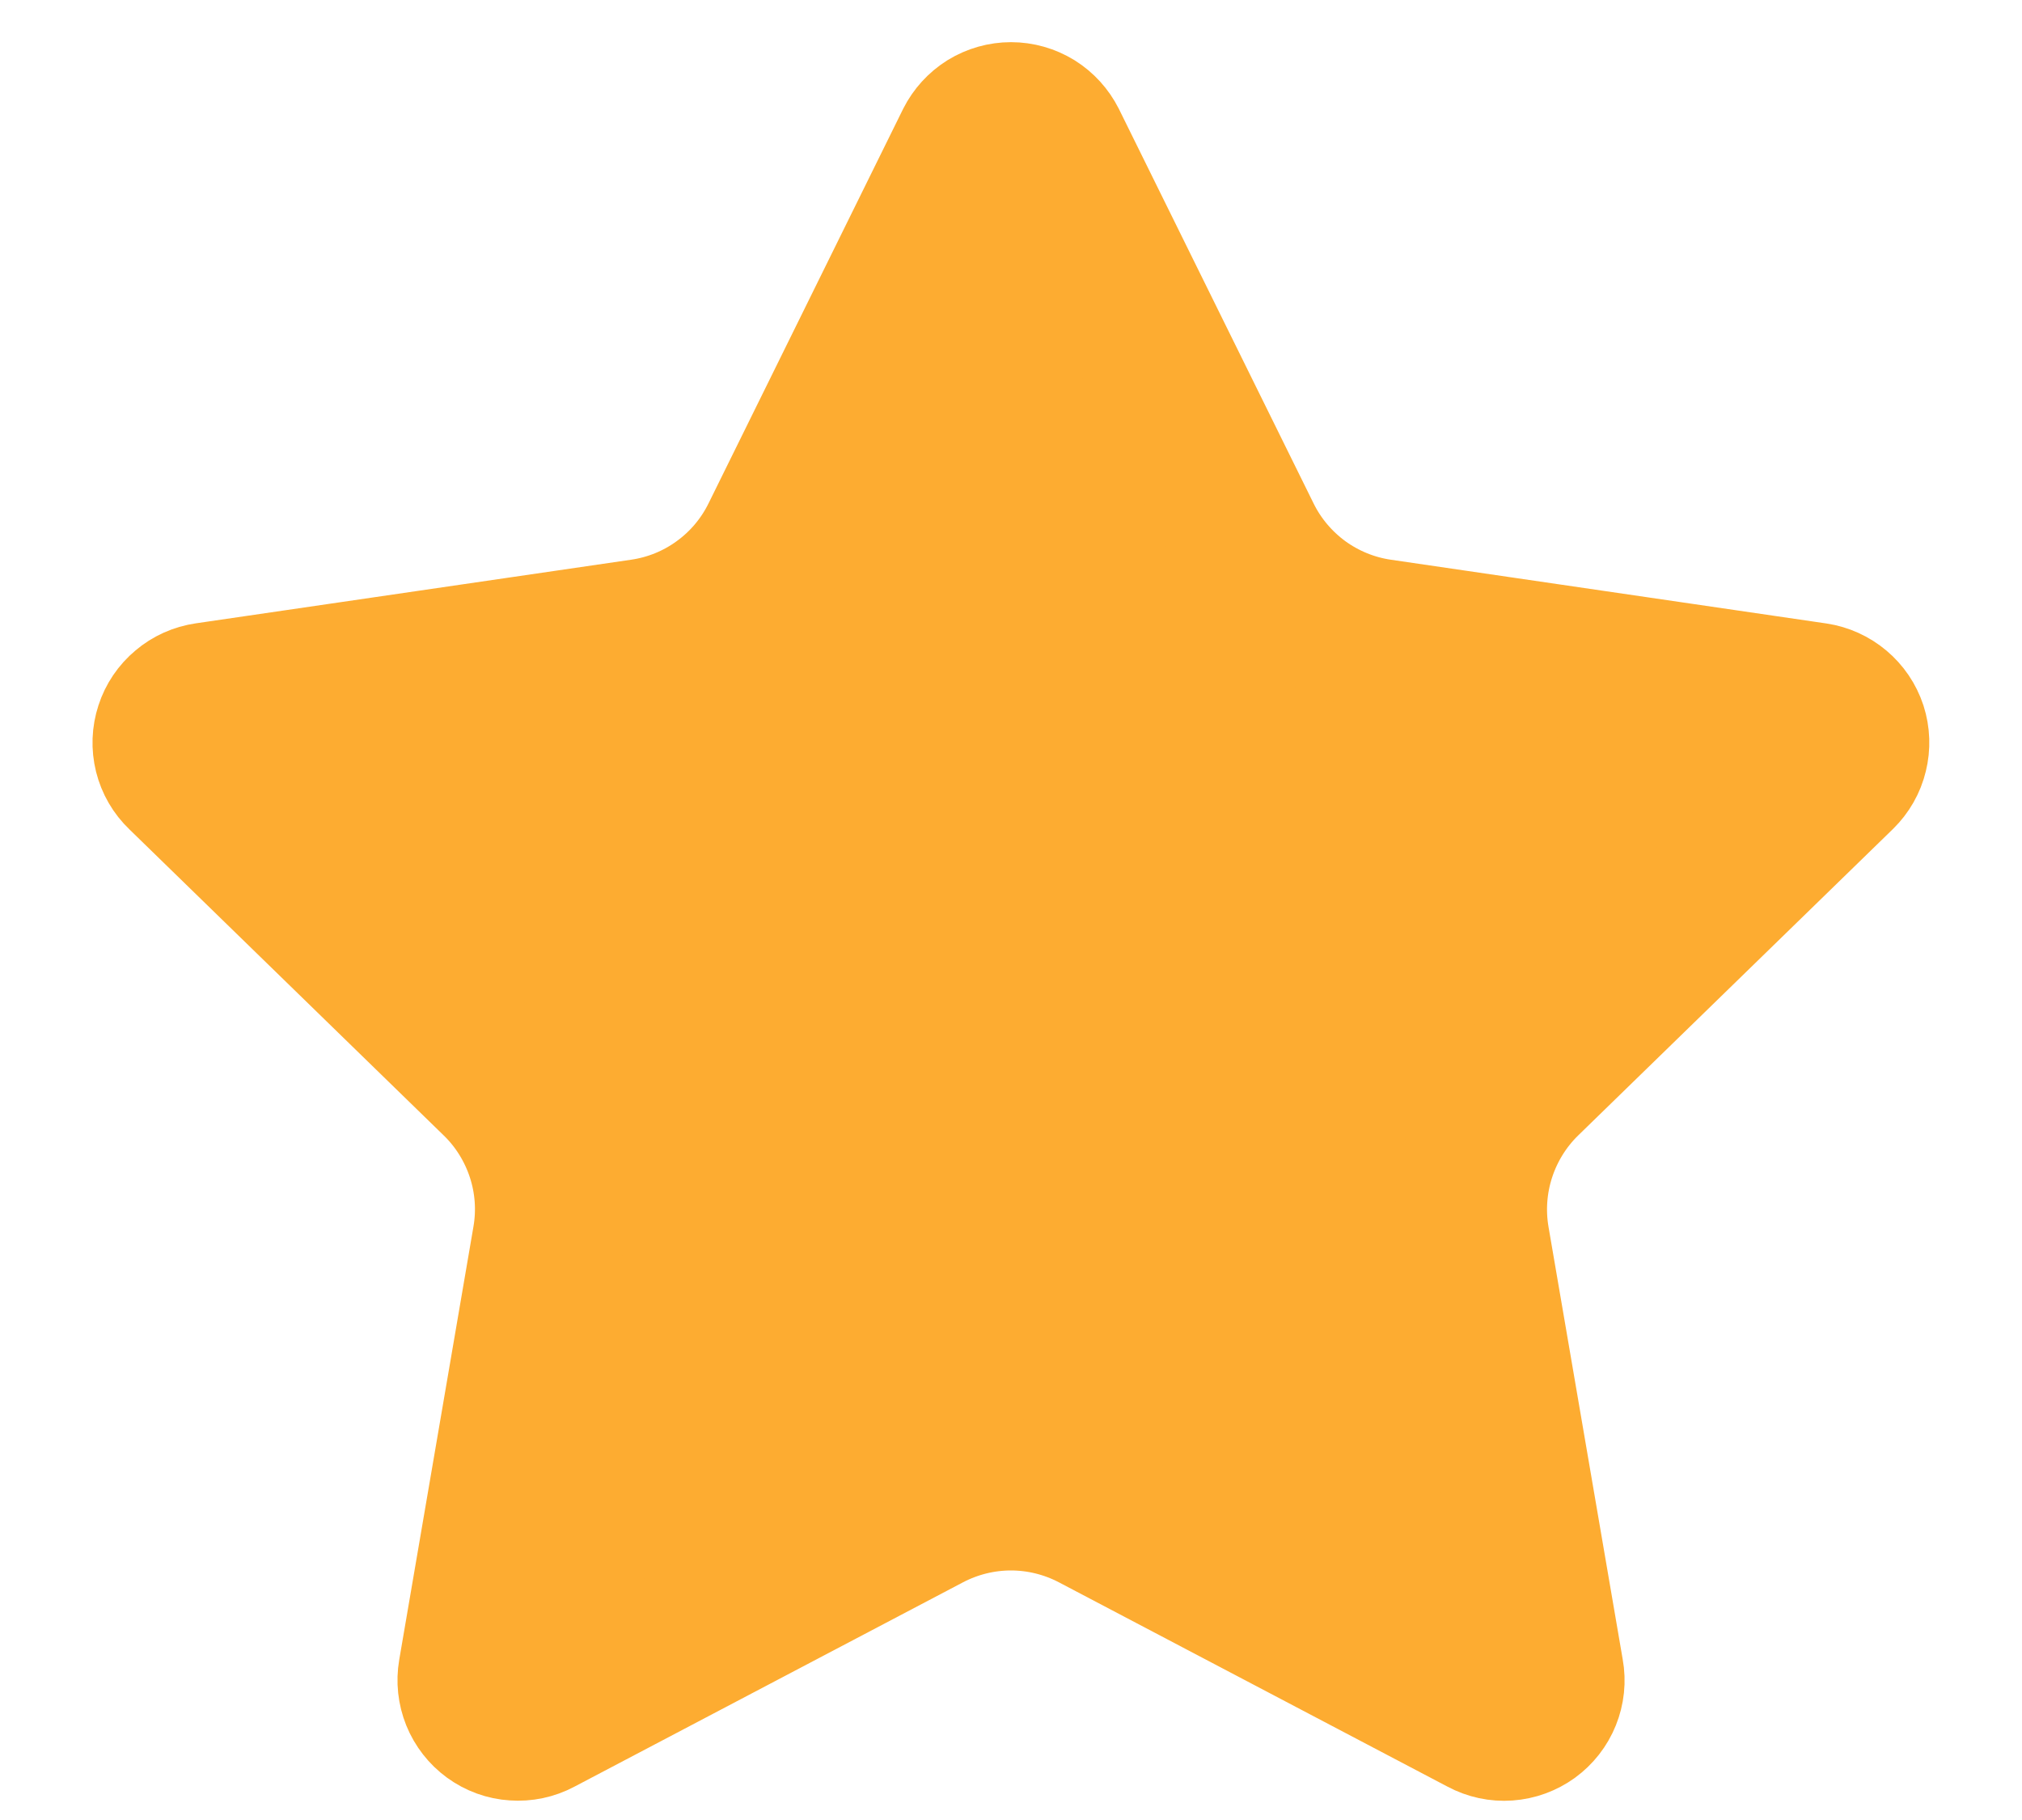 <svg xmlns="http://www.w3.org/2000/svg" fill="none" viewBox="0 0 20 18" height="18" width="20">
<path stroke-linejoin="round" stroke-linecap="round" stroke-width="1.5" stroke="#FDAC31" fill="#FDAC31" d="M9.604 1.412C9.641 1.339 9.697 1.277 9.767 1.233C9.837 1.19 9.918 1.167 10 1.167C10.082 1.167 10.163 1.19 10.233 1.233C10.303 1.277 10.359 1.339 10.396 1.412L12.321 5.312C12.447 5.568 12.635 5.79 12.866 5.959C13.098 6.127 13.367 6.237 13.65 6.278L17.955 6.908C18.036 6.92 18.113 6.955 18.176 7.008C18.239 7.061 18.286 7.13 18.312 7.209C18.337 7.287 18.34 7.371 18.32 7.451C18.301 7.531 18.259 7.604 18.2 7.662L15.086 10.693C14.881 10.893 14.728 11.14 14.639 11.413C14.55 11.686 14.529 11.976 14.577 12.258L15.312 16.542C15.327 16.623 15.318 16.707 15.287 16.784C15.256 16.861 15.204 16.927 15.137 16.976C15.07 17.024 14.991 17.053 14.908 17.059C14.825 17.065 14.743 17.047 14.67 17.008L10.822 14.985C10.568 14.852 10.286 14.782 9.999 14.782C9.713 14.782 9.431 14.852 9.177 14.985L5.33 17.008C5.257 17.047 5.174 17.064 5.092 17.058C5.009 17.053 4.93 17.024 4.863 16.975C4.797 16.927 4.745 16.86 4.714 16.784C4.683 16.707 4.674 16.623 4.688 16.542L5.422 12.259C5.471 11.976 5.45 11.686 5.361 11.413C5.272 11.141 5.119 10.893 4.913 10.693L1.8 7.662C1.74 7.605 1.698 7.532 1.678 7.452C1.658 7.371 1.661 7.287 1.687 7.208C1.712 7.13 1.759 7.06 1.823 7.007C1.886 6.953 1.963 6.919 2.045 6.907L6.349 6.278C6.633 6.237 6.902 6.128 7.134 5.959C7.366 5.791 7.553 5.569 7.68 5.312L9.604 1.412Z"></path>
</svg>
